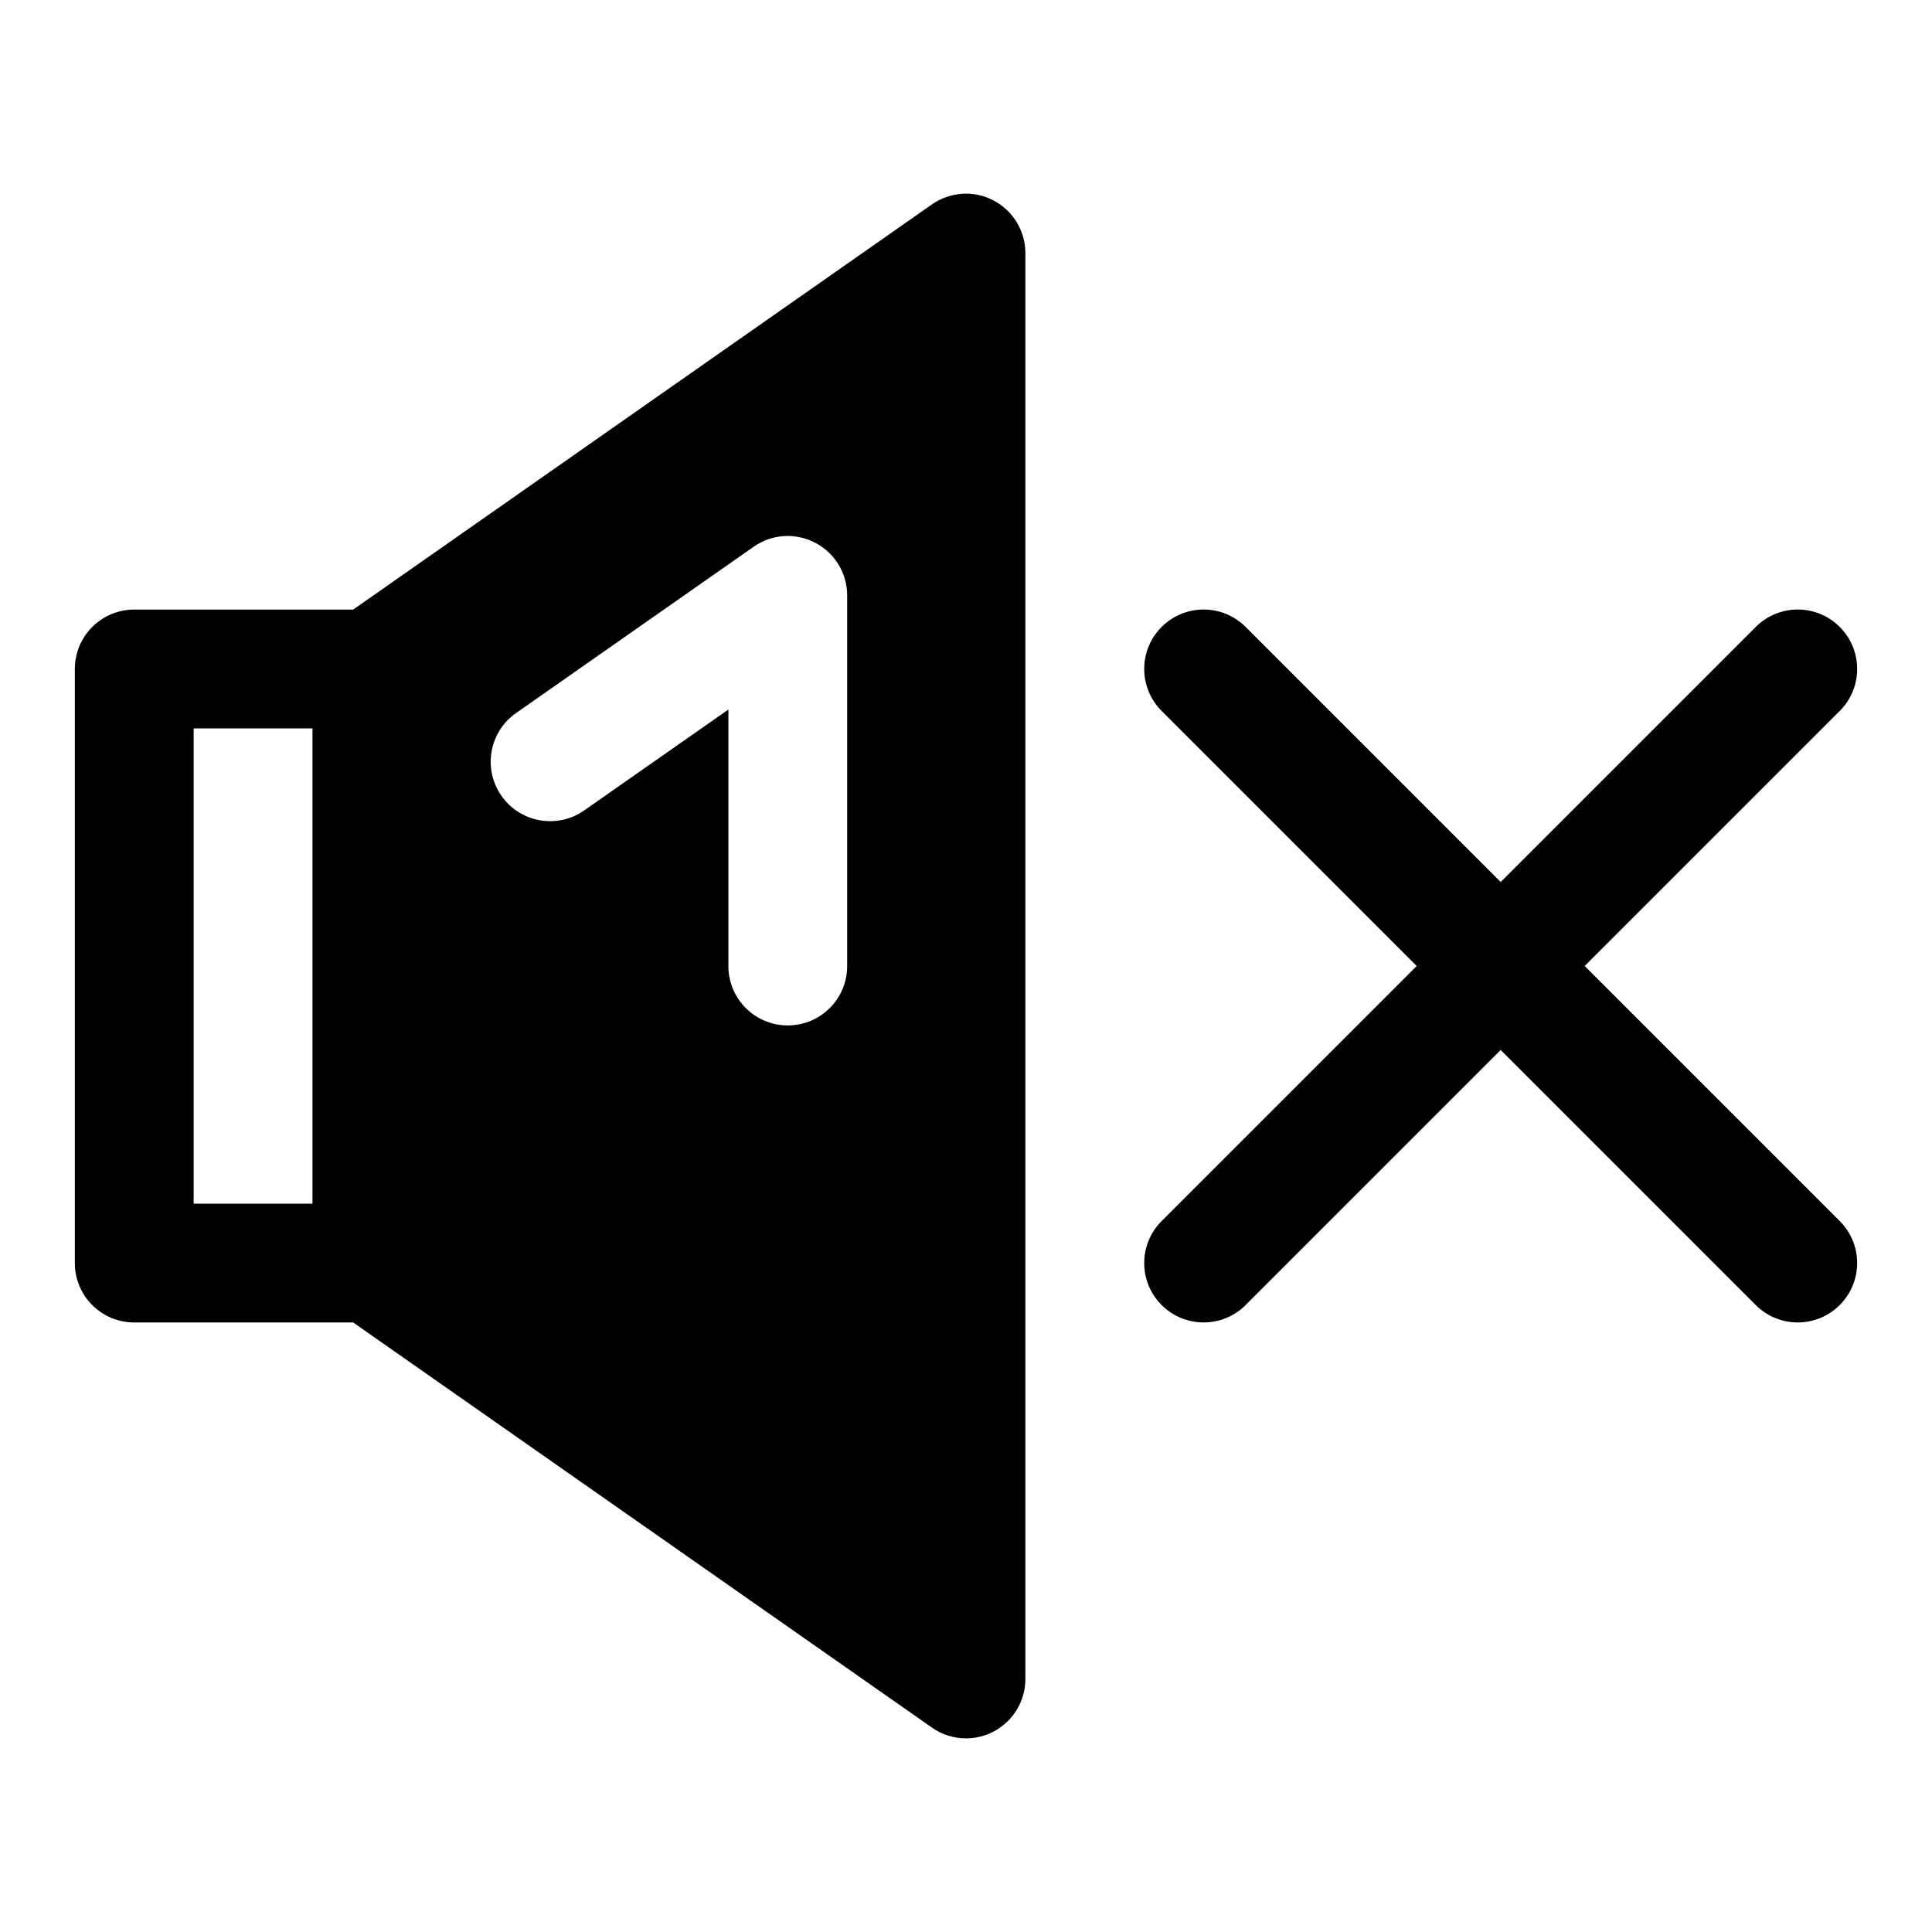 <?xml version="1.0" encoding="UTF-8"?>
<!-- Uploaded to: ICON Repo, www.iconrepo.com, Generator: ICON Repo Mixer Tools -->
<svg fill="#000000" width="800px" height="800px" version="1.1" viewBox="144 144 512 512" xmlns="http://www.w3.org/2000/svg">
 <g>
  <path d="m407.27 197.11c-5.211-2.738-11.492-2.297-16.297 1.055l-153.38 107.38h-58.016c-8.691 0-15.742 7.039-15.742 15.742v157.44c0 8.707 7.055 15.742 15.742 15.742h58.016l153.38 107.36c2.691 1.891 5.84 2.852 9.023 2.852 2.488 0 4.977-0.582 7.273-1.777 5.195-2.711 8.469-8.094 8.469-13.969v-377.86c0-5.871-3.273-11.258-8.469-13.965zm-180.46 265.87h-31.488v-125.95h31.488zm141.7-62.977c0 8.707-7.055 15.742-15.742 15.742-8.691 0-15.742-7.039-15.742-15.742v-67.969l-38.211 26.734c-7.117 4.992-16.941 3.258-21.93-3.871-4.977-7.117-3.258-16.941 3.871-21.93l62.977-44.082c4.801-3.387 11.082-3.777 16.297-1.055 5.203 2.703 8.48 8.086 8.48 13.961z"/>
  <path d="m563.96 400 67.59-67.59c6.156-6.156 6.156-16.105 0-22.262s-16.105-6.156-22.262 0l-67.59 67.59-67.59-67.59c-6.156-6.156-16.105-6.156-22.262 0s-6.156 16.105 0 22.262l67.59 67.59-67.59 67.59c-6.156 6.156-6.156 16.105 0 22.262 3.07 3.066 7.102 4.609 11.133 4.609s8.062-1.543 11.133-4.613l67.586-67.586 67.59 67.59c3.07 3.066 7.098 4.609 11.129 4.609s8.062-1.543 11.133-4.613c6.156-6.156 6.156-16.105 0-22.262z"/>
 </g>
</svg>